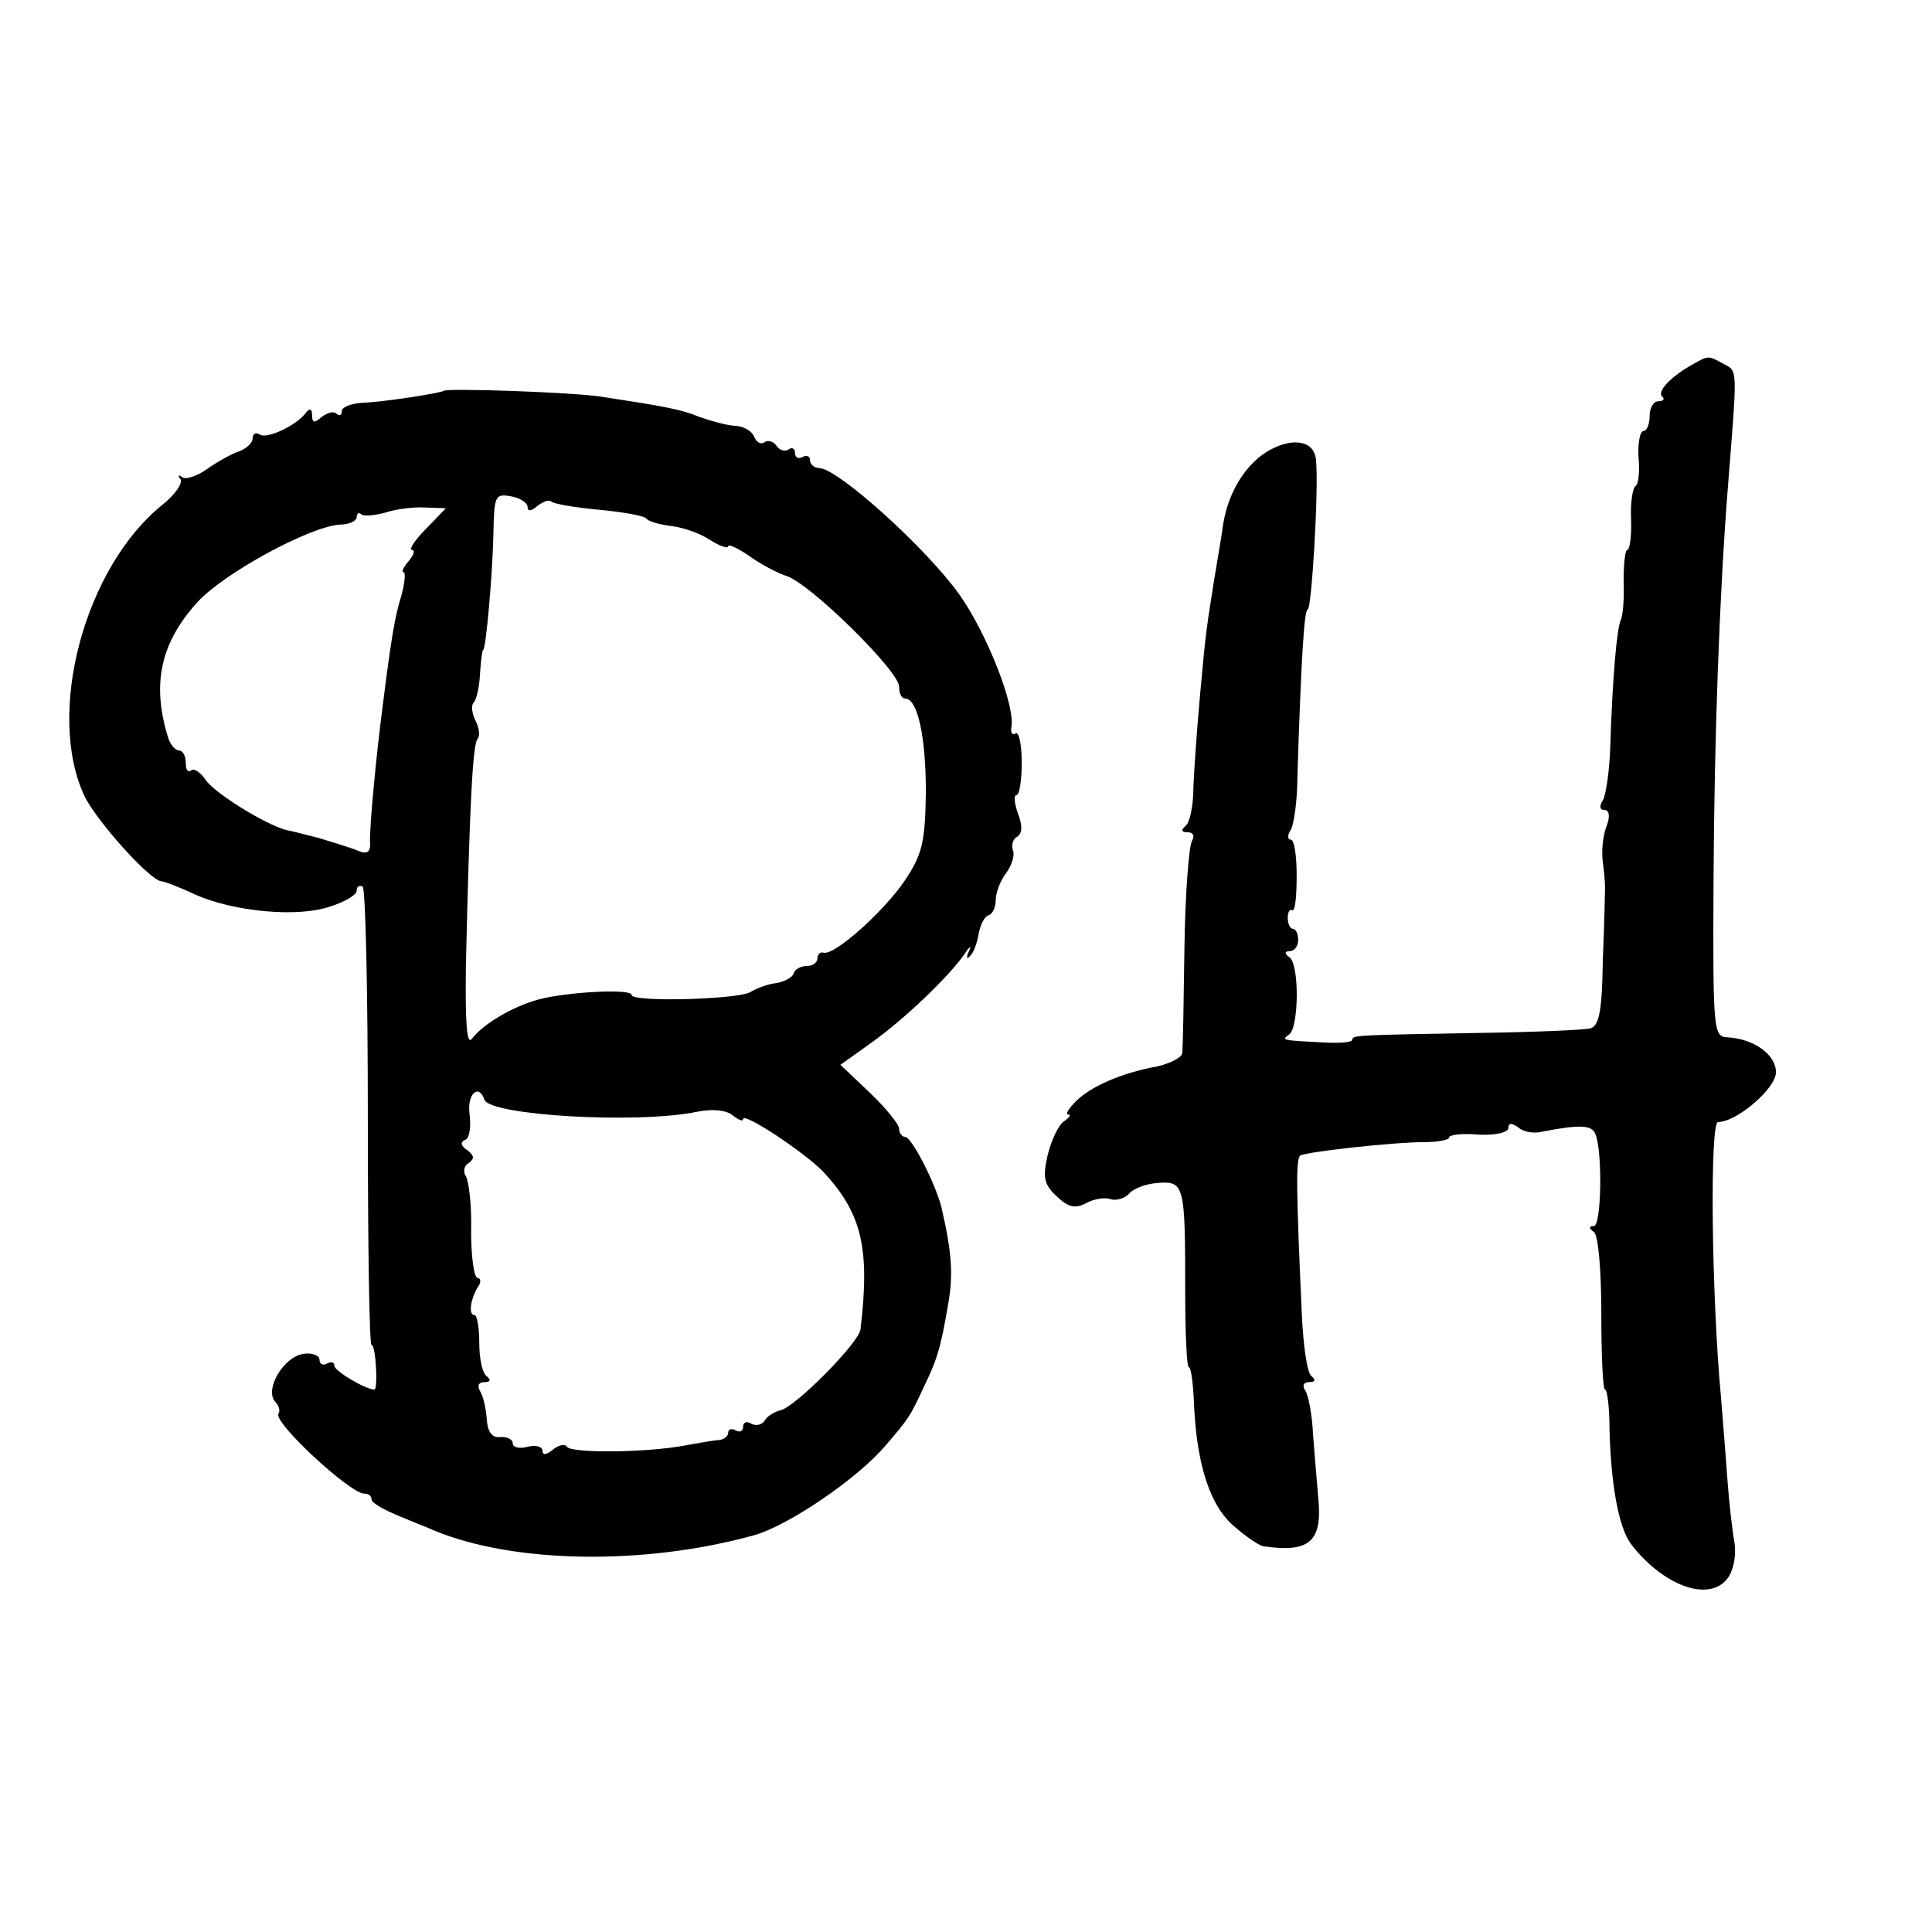 <?xml version="1.0" standalone="no"?>
<!DOCTYPE svg PUBLIC "-//W3C//DTD SVG 20010904//EN"
 "http://www.w3.org/TR/2001/REC-SVG-20010904/DTD/svg10.dtd">
<svg version="1.0" xmlns="http://www.w3.org/2000/svg"
 width="260pt" height="260pt" viewBox="0 0 260 260"
 preserveAspectRatio="xMidYMid meet">
<g transform="translate(0,260) scale(0.1,-0.1)"
fill="#000000" stroke="none">
<path d="M2275 2108 c-29 -17 -45 -35 -38 -42 4 -3 1 -6 -5 -6 -7 0 -12 -9
-12 -20 0 -11 -4 -20 -8 -20 -5 0 -8 -16 -7 -35 2 -19 0 -37 -4 -39 -4 -3 -7
-23 -6 -45 1 -23 -2 -41 -5 -41 -3 0 -5 -19 -5 -42 1 -24 -1 -47 -4 -53 -5
-10 -11 -77 -14 -170 -1 -33 -6 -66 -10 -72 -5 -8 -4 -13 2 -13 7 0 8 -9 3
-22 -5 -13 -7 -34 -5 -48 2 -14 3 -29 3 -35 0 -5 -1 -49 -3 -98 -1 -68 -5 -88
-17 -91 -8 -2 -73 -5 -145 -6 -168 -3 -175 -3 -175 -9 0 -4 -17 -5 -37 -4 -59
3 -59 3 -48 11 13 9 14 95 0 104 -7 5 -6 8 1 8 6 0 11 7 11 15 0 8 -3 15 -7
15 -4 0 -7 7 -7 15 0 8 3 12 6 10 4 -2 6 19 6 46 0 27 -3 49 -8 49 -4 0 -5 6
0 13 4 6 9 39 9 72 5 156 9 225 14 225 5 0 15 162 11 201 -2 25 -29 31 -61 14
-32 -17 -57 -56 -64 -101 -2 -16 -8 -49 -12 -74 -10 -64 -11 -66 -19 -155 -4
-44 -8 -100 -9 -125 0 -25 -5 -48 -11 -52 -6 -5 -5 -8 3 -8 8 0 10 -5 6 -12
-4 -7 -9 -71 -10 -142 -1 -72 -2 -136 -3 -143 0 -6 -16 -14 -33 -18 -49 -9
-90 -27 -110 -47 -10 -10 -15 -18 -10 -18 4 0 1 -4 -6 -9 -7 -4 -17 -25 -22
-45 -7 -31 -5 -40 12 -56 16 -15 25 -17 40 -9 11 6 26 8 33 5 7 -2 18 1 24 7
5 7 23 14 39 15 36 3 37 -3 37 -145 0 -57 2 -103 5 -103 3 0 6 -24 7 -53 4
-80 22 -135 55 -162 16 -14 34 -26 39 -26 62 -9 79 7 73 66 -2 22 -5 60 -7 85
-1 25 -6 51 -10 58 -5 7 -3 12 5 12 8 0 9 3 3 8 -6 4 -11 41 -13 82 -8 176 -8
211 -2 215 9 5 125 18 168 18 17 0 32 3 32 6 0 4 18 6 40 4 23 -1 40 3 40 9 0
7 4 7 13 1 6 -6 21 -9 32 -6 52 10 67 9 72 -3 10 -25 8 -124 -2 -124 -7 0 -7
-3 0 -8 6 -4 10 -53 10 -109 0 -57 2 -103 5 -103 3 0 6 -24 6 -53 2 -75 12
-132 29 -155 43 -56 105 -79 130 -46 8 11 12 31 9 49 -3 17 -7 53 -9 80 -2 28
-6 79 -9 115 -13 140 -15 370 -4 370 25 0 78 45 78 67 0 24 -30 45 -65 47 -19
1 -20 6 -19 211 1 192 8 385 19 525 13 166 14 160 -5 170 -22 12 -20 12 -45
-2z"/>
<path d="M597 2074 c-4 -3 -80 -15 -109 -16 -16 -1 -28 -6 -28 -11 0 -6 -3 -7
-7 -4 -3 4 -12 2 -20 -4 -10 -9 -13 -8 -13 2 0 9 -3 10 -8 4 -12 -17 -52 -36
-62 -30 -6 4 -10 1 -10 -5 0 -6 -8 -13 -17 -17 -10 -3 -30 -14 -44 -24 -14
-10 -30 -15 -34 -11 -5 4 -6 2 -2 -3 3 -6 -8 -21 -24 -34 -105 -84 -158 -281
-105 -393 17 -34 87 -112 103 -114 4 0 25 -8 46 -18 52 -23 138 -31 181 -16
20 6 36 16 36 21 0 6 3 8 8 6 4 -3 7 -143 7 -311 0 -168 2 -306 5 -306 3 0 5
-14 6 -30 1 -17 0 -30 -2 -30 -12 0 -54 25 -54 32 0 5 -4 6 -10 3 -5 -3 -10
-1 -10 5 0 6 -10 10 -22 8 -26 -4 -52 -47 -38 -64 6 -6 7 -13 5 -16 -10 -10
96 -108 115 -108 6 0 10 -3 10 -8 0 -4 15 -13 32 -20 18 -8 42 -17 53 -22 107
-44 282 -47 430 -6 46 13 139 76 177 121 31 36 33 39 51 78 18 37 23 53 33
112 7 39 5 70 -9 130 -8 32 -40 95 -49 95 -4 0 -8 5 -8 11 0 6 -18 28 -40 49
l-39 37 42 30 c46 33 104 89 125 119 7 11 10 12 6 4 -4 -8 -3 -12 1 -7 5 4 10
18 12 30 2 12 8 24 13 25 6 2 10 11 10 21 0 9 6 26 14 36 8 11 12 25 9 31 -2
7 0 15 6 18 7 5 7 15 1 31 -5 14 -6 25 -2 25 4 0 7 20 7 44 0 24 -4 42 -8 39
-5 -3 -7 1 -6 8 6 28 -33 127 -70 179 -45 63 -163 169 -188 170 -7 0 -13 5
-13 11 0 5 -4 7 -10 4 -5 -3 -10 -1 -10 5 0 6 -4 9 -9 5 -5 -3 -12 -1 -16 5
-4 6 -11 8 -16 5 -5 -4 -11 0 -14 7 -3 8 -15 15 -27 15 -12 1 -33 7 -47 12
-24 10 -46 14 -131 27 -36 6 -208 12 -213 8z m113 -156 c0 -7 5 -6 13 1 8 6
16 9 19 6 3 -3 31 -8 64 -11 32 -3 61 -8 64 -12 3 -4 18 -8 34 -10 16 -2 39
-10 52 -19 13 -8 24 -12 24 -8 0 3 12 -2 28 -13 15 -11 38 -23 50 -27 31 -9
152 -128 152 -149 0 -9 3 -16 8 -16 17 0 28 -52 28 -126 -1 -69 -5 -84 -29
-120 -29 -42 -95 -101 -109 -96 -4 1 -8 -2 -8 -8 0 -5 -6 -10 -14 -10 -8 0
-16 -4 -18 -10 -1 -5 -12 -11 -23 -13 -11 -1 -27 -7 -35 -12 -16 -10 -160 -14
-160 -4 0 9 -88 4 -125 -6 -34 -9 -75 -33 -90 -53 -7 -9 -9 22 -8 100 5 213 9
298 16 304 3 4 2 14 -3 24 -5 10 -6 20 -3 24 4 3 8 21 9 39 1 17 3 32 4 32 4
0 13 105 14 156 1 52 2 55 24 51 12 -2 22 -9 22 -14z m-137 -30 c-15 -15 -23
-28 -19 -28 5 0 3 -7 -4 -15 -7 -8 -10 -15 -7 -15 3 0 2 -14 -3 -32 -9 -29
-14 -61 -25 -148 -9 -69 -18 -165 -17 -183 1 -14 -4 -17 -16 -12 -9 4 -33 11
-52 17 -19 5 -39 10 -45 11 -29 8 -95 49 -108 67 -7 11 -17 17 -20 13 -4 -3
-7 1 -7 10 0 10 -4 17 -9 17 -5 0 -12 8 -15 18 -22 72 -10 127 40 182 36 39
150 101 191 104 13 0 23 5 23 10 0 5 3 7 6 4 3 -3 17 -2 32 2 15 5 39 8 54 7
l28 -1 -27 -28z m79 -768 c7 -21 206 -33 287 -16 20 4 39 2 47 -5 8 -6 14 -9
14 -5 0 10 83 -45 108 -71 52 -56 63 -103 50 -212 -2 -18 -88 -105 -108 -109
-8 -2 -18 -8 -21 -14 -4 -6 -12 -7 -18 -4 -6 4 -11 2 -11 -4 0 -6 -4 -8 -10
-5 -5 3 -10 2 -10 -3 0 -5 -6 -9 -12 -10 -7 0 -27 -4 -45 -7 -51 -10 -154 -11
-160 -2 -2 4 -11 3 -19 -4 -9 -7 -14 -8 -14 -1 0 5 -9 8 -20 5 -11 -3 -20 -1
-20 5 0 5 -8 9 -17 8 -11 -1 -17 7 -18 25 -1 14 -5 31 -9 37 -4 7 -2 12 6 12
8 0 9 3 3 8 -6 4 -10 24 -10 45 0 20 -3 37 -6 37 -9 0 -6 21 4 38 5 6 4 12 0
12 -5 0 -9 28 -9 63 1 34 -3 67 -7 74 -4 6 -3 14 4 18 8 6 7 10 -2 17 -9 6
-10 11 -3 14 6 2 8 18 6 34 -4 27 12 43 20 20z"/>
</g>
</svg>
